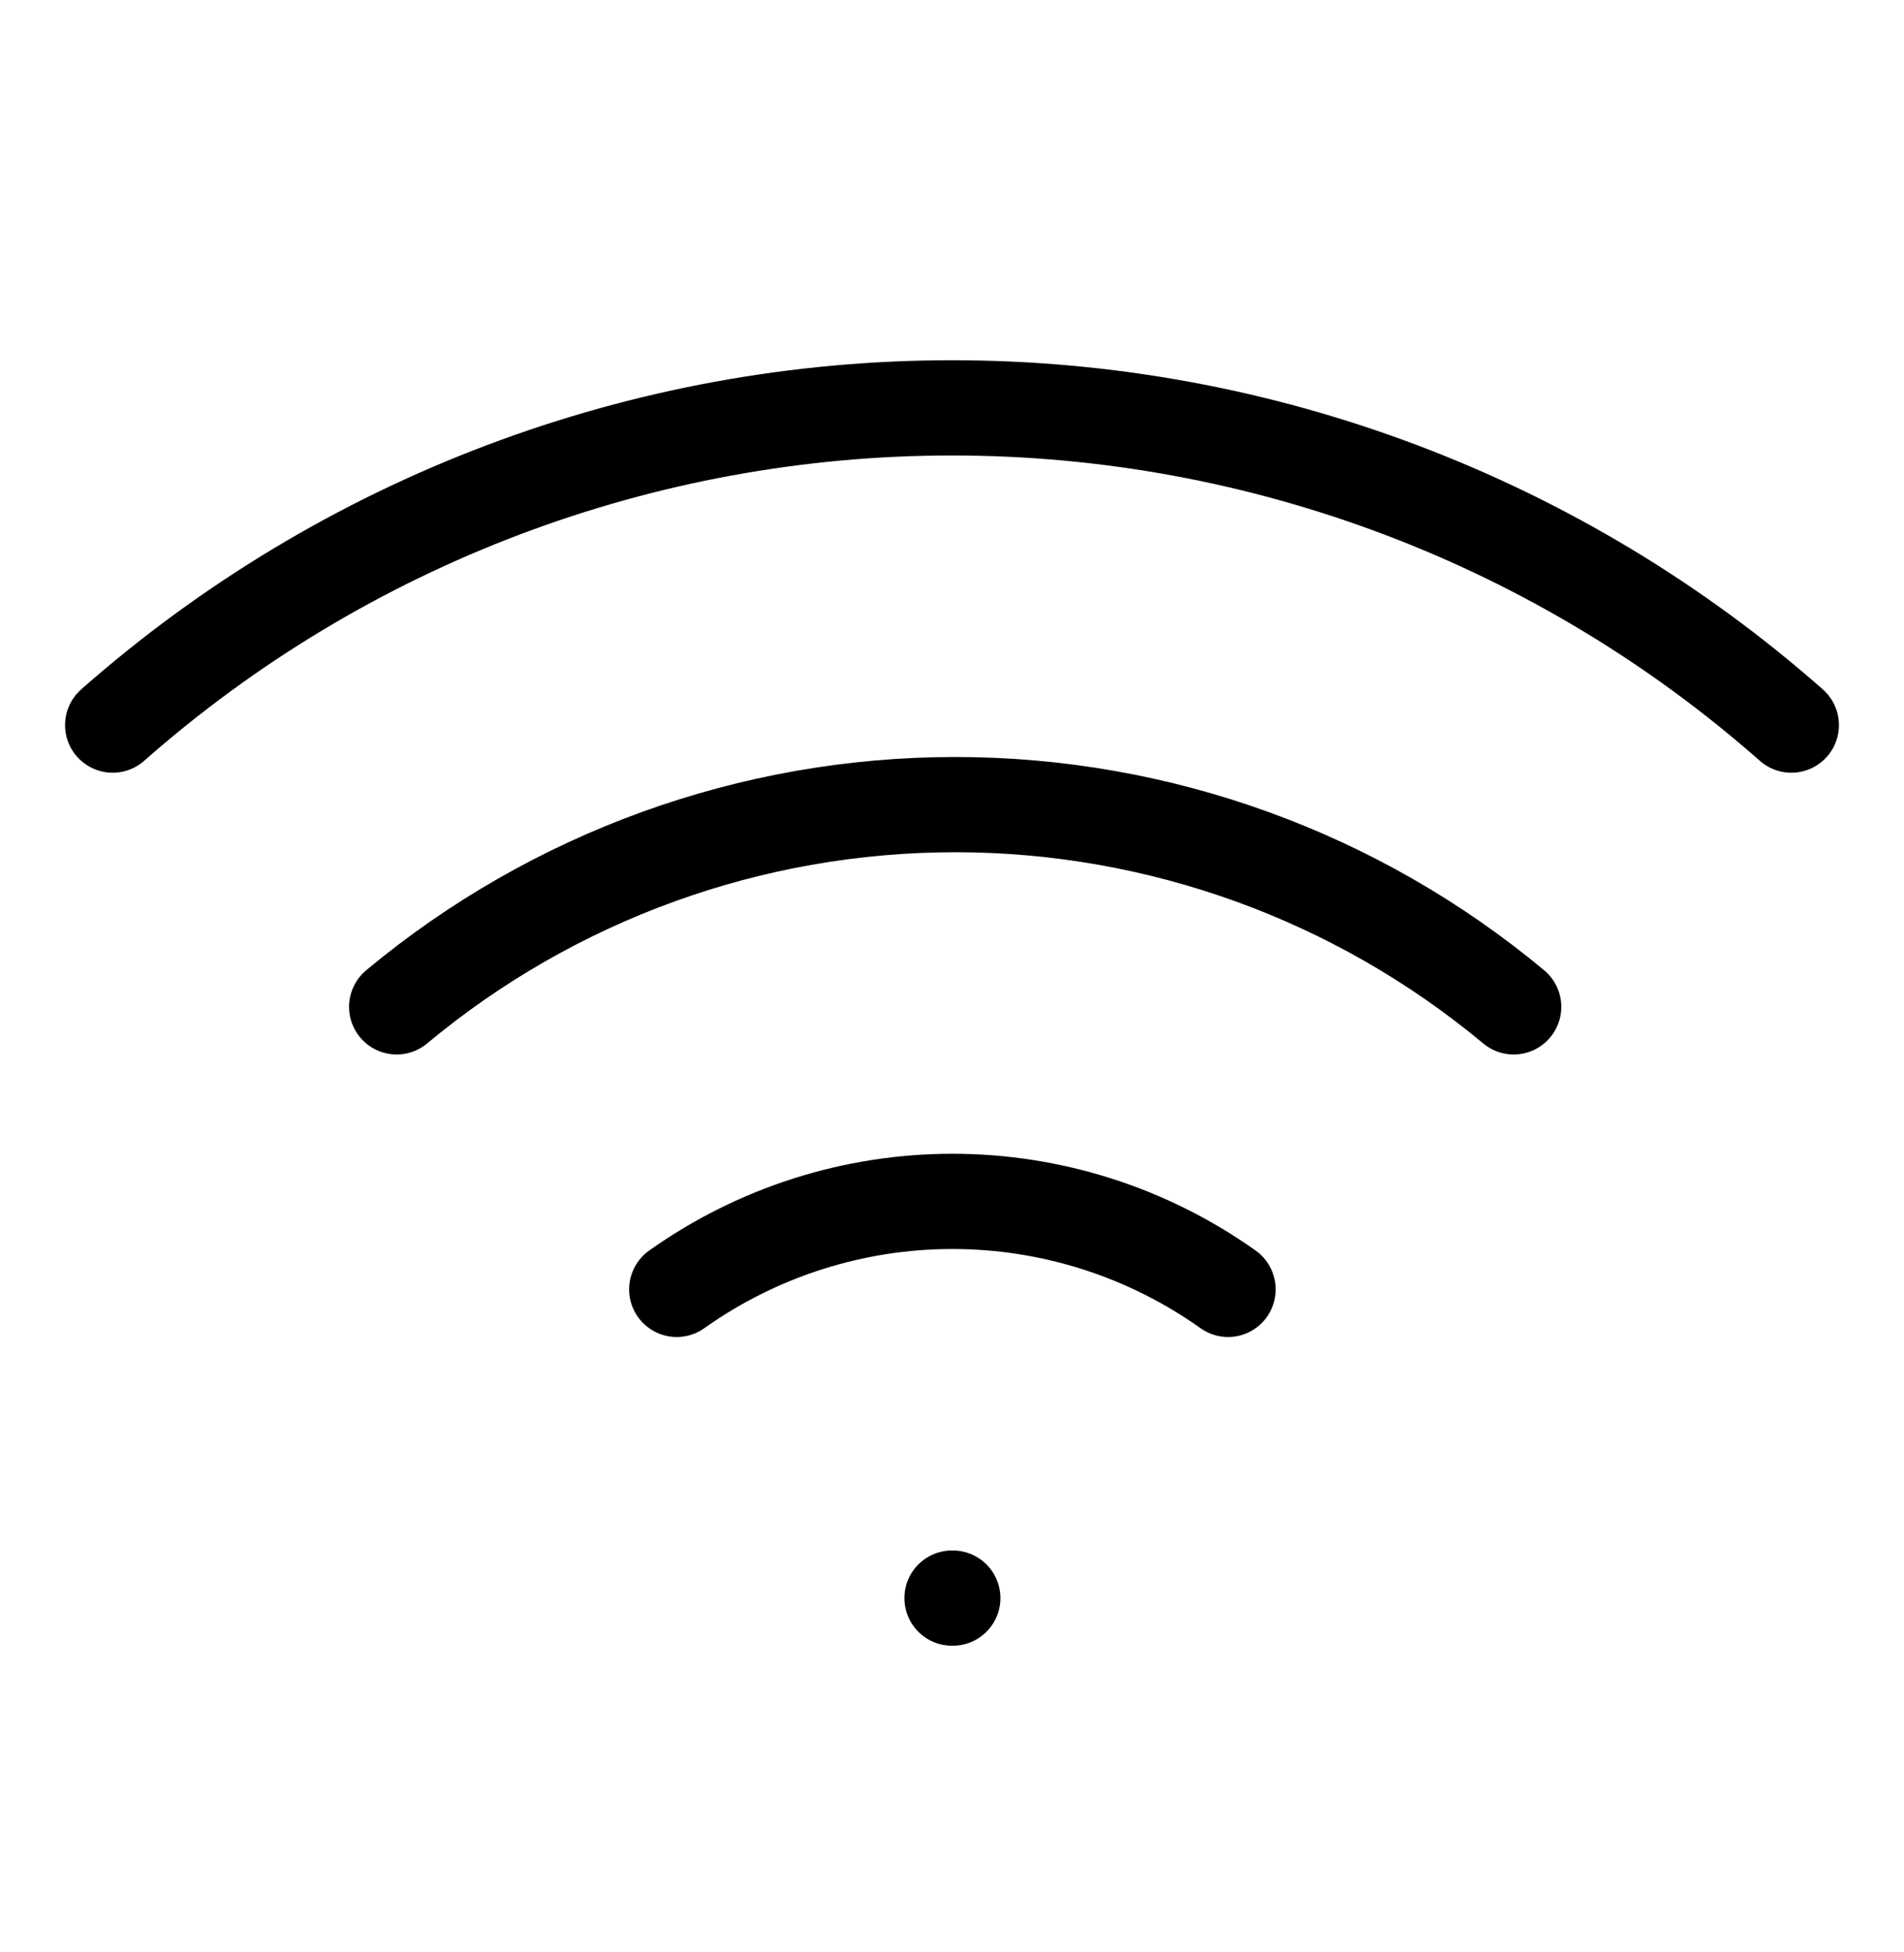 <?xml version="1.0" encoding="UTF-8"?> <svg xmlns="http://www.w3.org/2000/svg" width="40" height="41" viewBox="0 0 40 41" fill="none"><path d="M8.333 21.144C11.628 18.4 15.779 16.897 20.067 16.897C24.354 16.897 28.506 18.4 31.8 21.144M2.367 15.227C7.237 10.934 13.507 8.565 20 8.565C26.493 8.565 32.763 10.934 37.633 15.227M14.217 27.077C15.909 25.875 17.933 25.229 20.008 25.229C22.084 25.229 24.108 25.875 25.8 27.077M20 33.56H20.017" stroke="black" stroke-width="2" stroke-linecap="round" stroke-linejoin="round"></path></svg> 